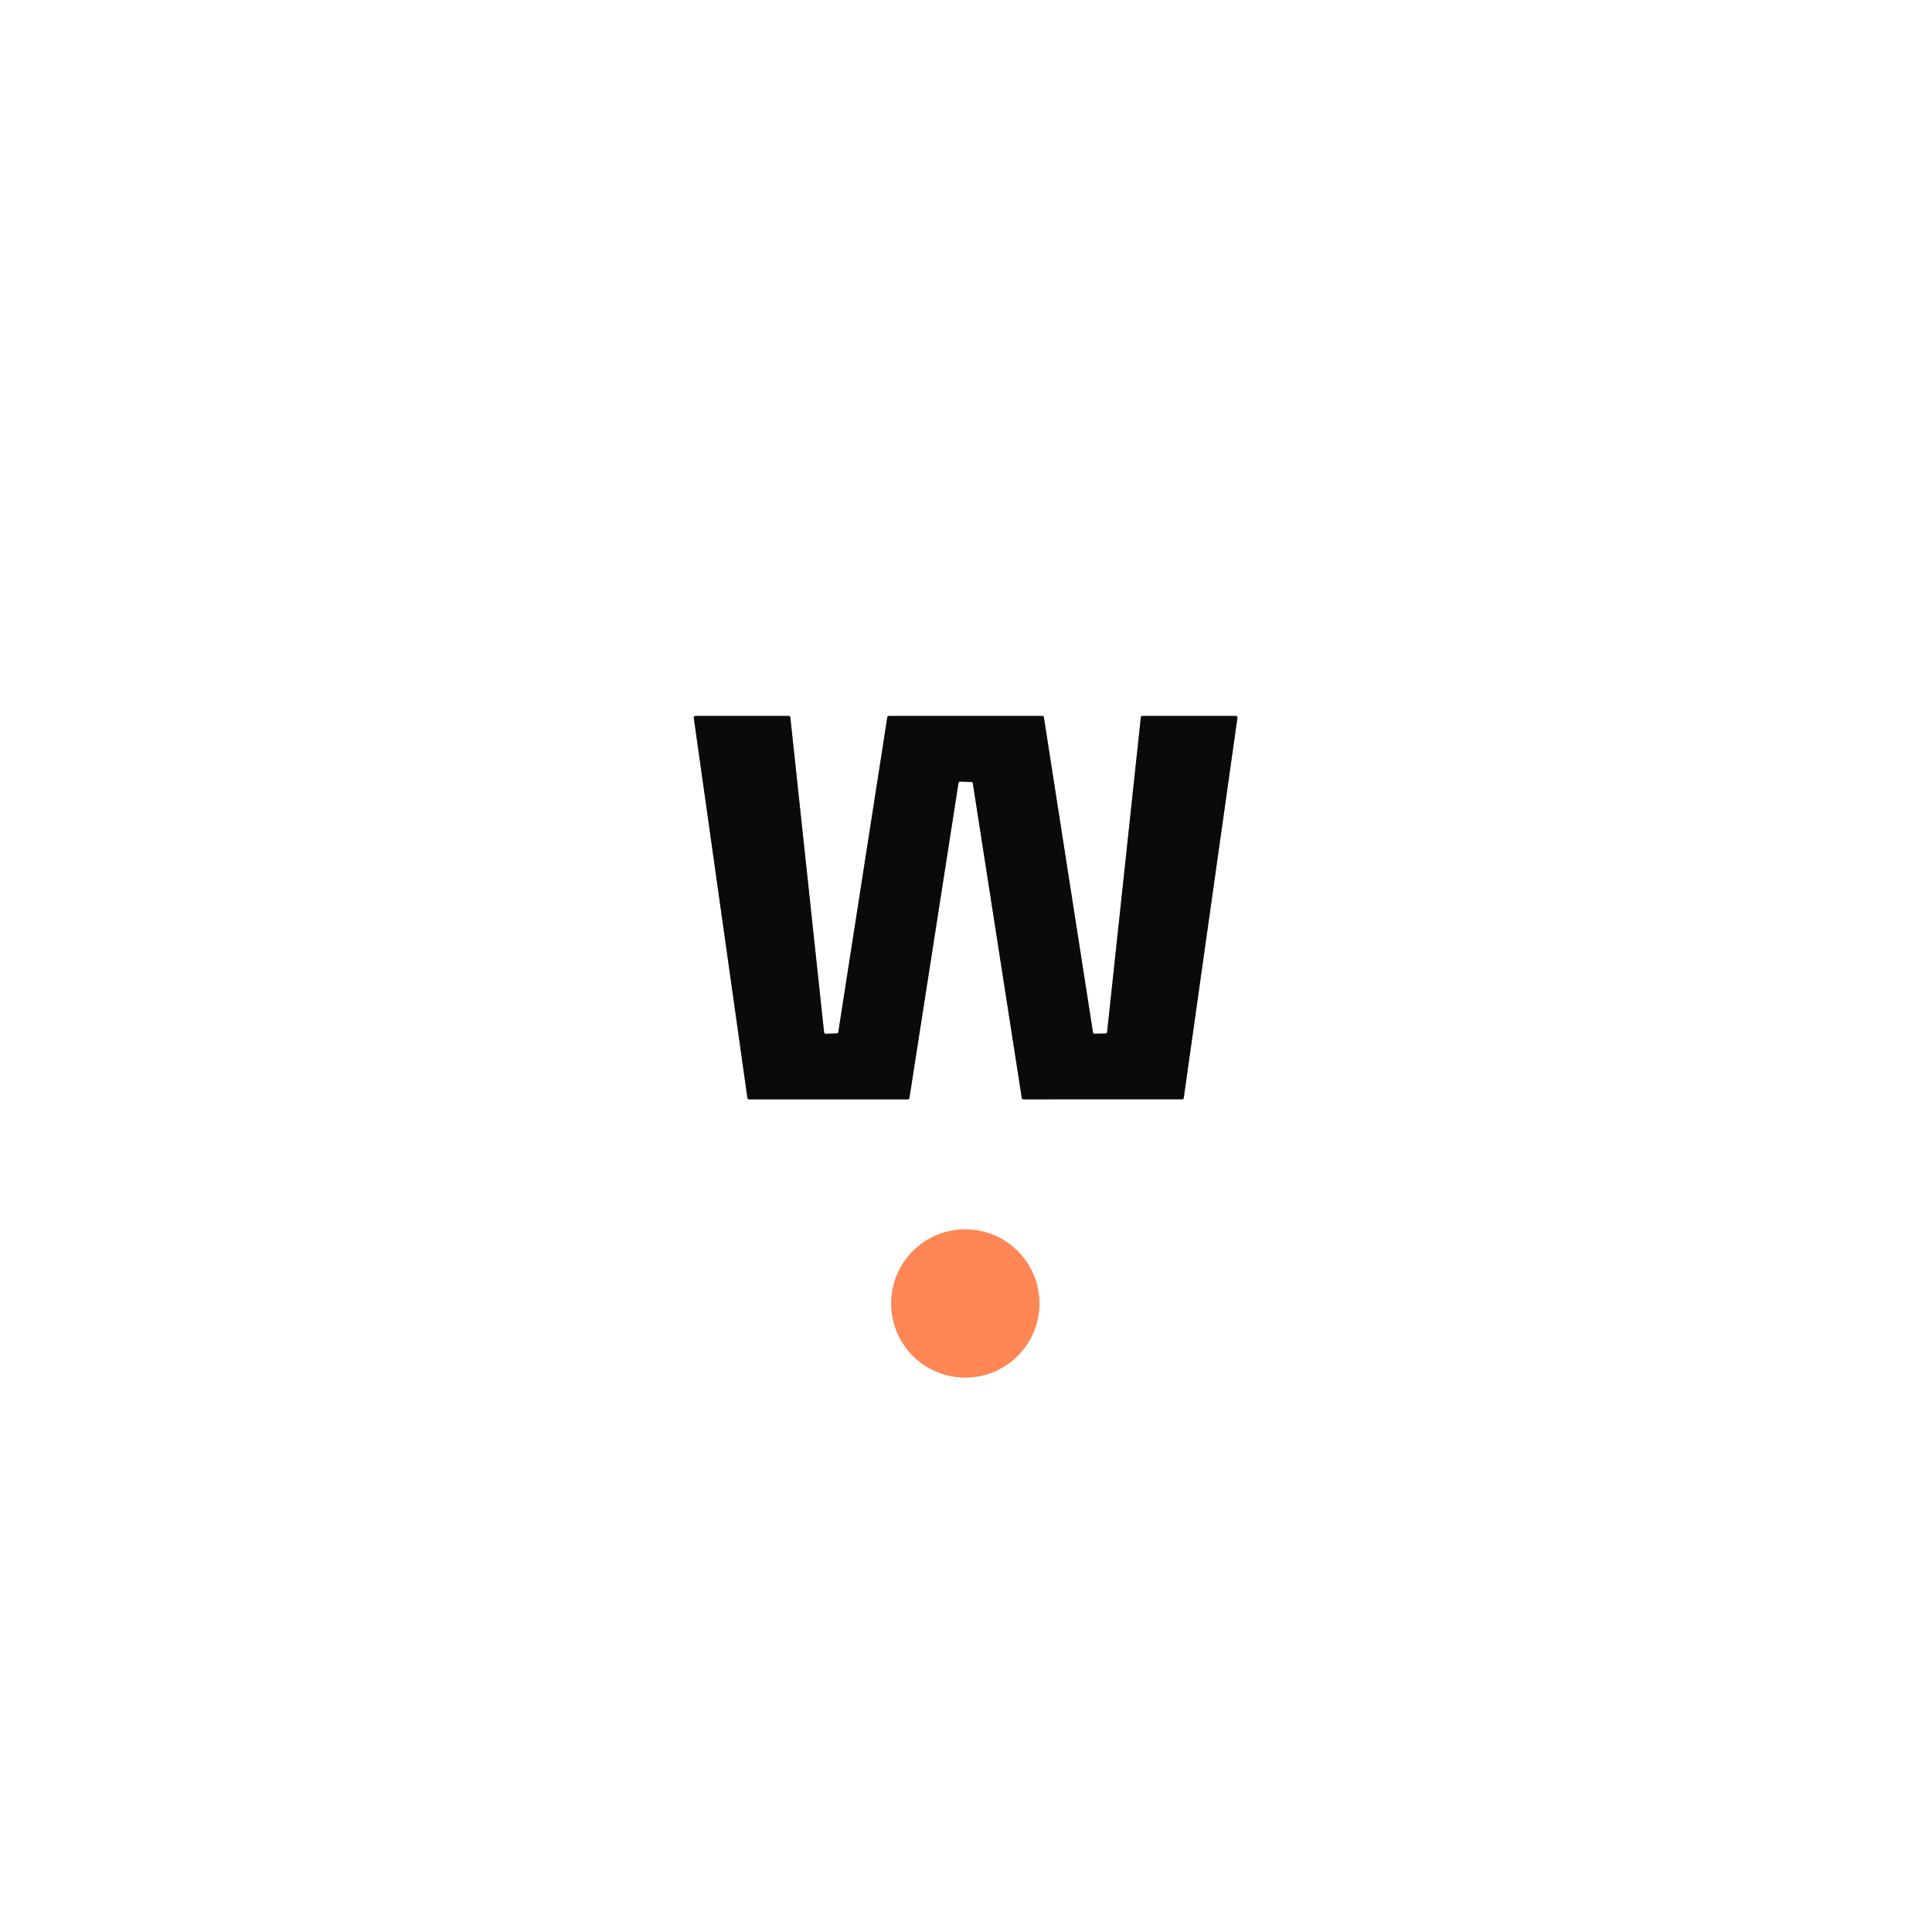 <?xml version="1.0" encoding="UTF-8" standalone="no"?>
<!DOCTYPE svg PUBLIC "-//W3C//DTD SVG 1.1//EN" "http://www.w3.org/Graphics/SVG/1.1/DTD/svg11.dtd">
<svg xmlns="http://www.w3.org/2000/svg" version="1.1" viewBox="0.00 0.00 512.00 512.00">
<rect x="0.00" y="0.00" width="512.00" height="512.00" fill="#333333" stroke="none"/>
<g stroke-width="2.00" fill="none" stroke-linecap="butt">
<path stroke="#868584" vector-effect="non-scaling-stroke" d="
  M 257.43 207.23
  A 0.40 0.40 0.0 0 1 257.81 207.57
  L 270.79 290.99
  A 0.40 0.40 0.0 0 0 271.18 291.33
  L 313.30 291.32
  A 0.40 0.40 0.0 0 0 313.70 290.98
  L 327.93 190.20
  A 0.40 0.40 0.0 0 0 327.53 189.74
  L 302.74 189.74
  A 0.40 0.40 0.0 0 0 302.34 190.10
  L 293.40 273.53
  A 0.40 0.40 0.0 0 1 293.01 273.89
  L 290.05 273.96
  A 0.40 0.40 0.0 0 1 289.65 273.62
  L 276.63 190.08
  A 0.40 0.40 0.0 0 0 276.24 189.74
  L 235.54 189.74
  A 0.40 0.40 0.0 0 0 235.15 190.08
  L 222.16 273.53
  A 0.40 0.40 0.0 0 1 221.78 273.87
  L 218.80 273.98
  A 0.40 0.40 0.0 0 1 218.39 273.62
  L 209.44 190.10
  A 0.40 0.40 0.0 0 0 209.04 189.74
  L 184.26 189.74
  A 0.40 0.40 0.0 0 0 183.86 190.20
  L 198.08 290.99
  A 0.40 0.40 0.0 0 0 198.48 291.33
  L 240.61 291.33
  A 0.40 0.40 0.0 0 0 241.00 290.99
  L 254.01 207.47
  A 0.40 0.40 0.0 0 1 254.41 207.13
  L 257.43 207.23"
/>
<path stroke="#ffc3aa" vector-effect="non-scaling-stroke" d="
  M 275.45 345.43
  A 19.64 19.64 0.0 0 0 255.81 325.79
  A 19.64 19.64 0.0 0 0 236.17 345.43
  A 19.64 19.64 0.0 0 0 255.81 365.07
  A 19.64 19.64 0.0 0 0 275.45 345.43"
/>
</g>
<path fill="#ffffff" d="
  M 0.00 0.00
  L 512.00 0.00
  L 512.00 512.00
  L 0.00 512.00
  L 0.00 0.00
  Z
  M 257.43 207.23
  A 0.40 0.40 0.0 0 1 257.81 207.57
  L 270.79 290.99
  A 0.40 0.40 0.0 0 0 271.18 291.33
  L 313.30 291.32
  A 0.40 0.40 0.0 0 0 313.70 290.98
  L 327.93 190.20
  A 0.40 0.40 0.0 0 0 327.53 189.74
  L 302.74 189.74
  A 0.40 0.40 0.0 0 0 302.34 190.10
  L 293.40 273.53
  A 0.40 0.40 0.0 0 1 293.01 273.89
  L 290.05 273.96
  A 0.40 0.40 0.0 0 1 289.65 273.62
  L 276.63 190.08
  A 0.40 0.40 0.0 0 0 276.24 189.74
  L 235.54 189.74
  A 0.40 0.40 0.0 0 0 235.15 190.08
  L 222.16 273.53
  A 0.40 0.40 0.0 0 1 221.78 273.87
  L 218.80 273.98
  A 0.40 0.40 0.0 0 1 218.39 273.62
  L 209.44 190.10
  A 0.40 0.40 0.0 0 0 209.04 189.74
  L 184.26 189.74
  A 0.40 0.40 0.0 0 0 183.86 190.20
  L 198.08 290.99
  A 0.40 0.40 0.0 0 0 198.48 291.33
  L 240.61 291.33
  A 0.40 0.40 0.0 0 0 241.00 290.99
  L 254.01 207.47
  A 0.40 0.40 0.0 0 1 254.41 207.13
  L 257.43 207.23
  Z
  M 275.45 345.43
  A 19.64 19.64 0.0 0 0 255.81 325.79
  A 19.64 19.64 0.0 0 0 236.17 345.43
  A 19.64 19.64 0.0 0 0 255.81 365.07
  A 19.64 19.64 0.0 0 0 275.45 345.43
  Z"
/>
<path fill="#0c0a09" d="
  M 257.43 207.23
  L 254.41 207.13
  A 0.40 0.40 0.0 0 0 254.01 207.47
  L 241.00 290.99
  A 0.40 0.40 0.0 0 1 240.61 291.33
  L 198.48 291.33
  A 0.40 0.40 0.0 0 1 198.08 290.99
  L 183.86 190.20
  A 0.40 0.40 0.0 0 1 184.26 189.74
  L 209.04 189.74
  A 0.40 0.40 0.0 0 1 209.44 190.10
  L 218.39 273.62
  A 0.40 0.40 0.0 0 0 218.80 273.98
  L 221.78 273.87
  A 0.40 0.40 0.0 0 0 222.16 273.53
  L 235.15 190.08
  A 0.40 0.40 0.0 0 1 235.54 189.74
  L 276.24 189.74
  A 0.40 0.40 0.0 0 1 276.63 190.08
  L 289.65 273.62
  A 0.40 0.40 0.0 0 0 290.05 273.96
  L 293.01 273.89
  A 0.40 0.40 0.0 0 0 293.40 273.53
  L 302.34 190.10
  A 0.40 0.40 0.0 0 1 302.74 189.74
  L 327.53 189.74
  A 0.40 0.40 0.0 0 1 327.93 190.20
  L 313.70 290.98
  A 0.40 0.40 0.0 0 1 313.30 291.32
  L 271.18 291.33
  A 0.40 0.40 0.0 0 1 270.79 290.99
  L 257.81 207.57
  A 0.40 0.40 0.0 0 0 257.43 207.23
  Z"
/>
<circle fill="#ff8655" cx="255.81" cy="345.43" r="19.64"/>
</svg>
